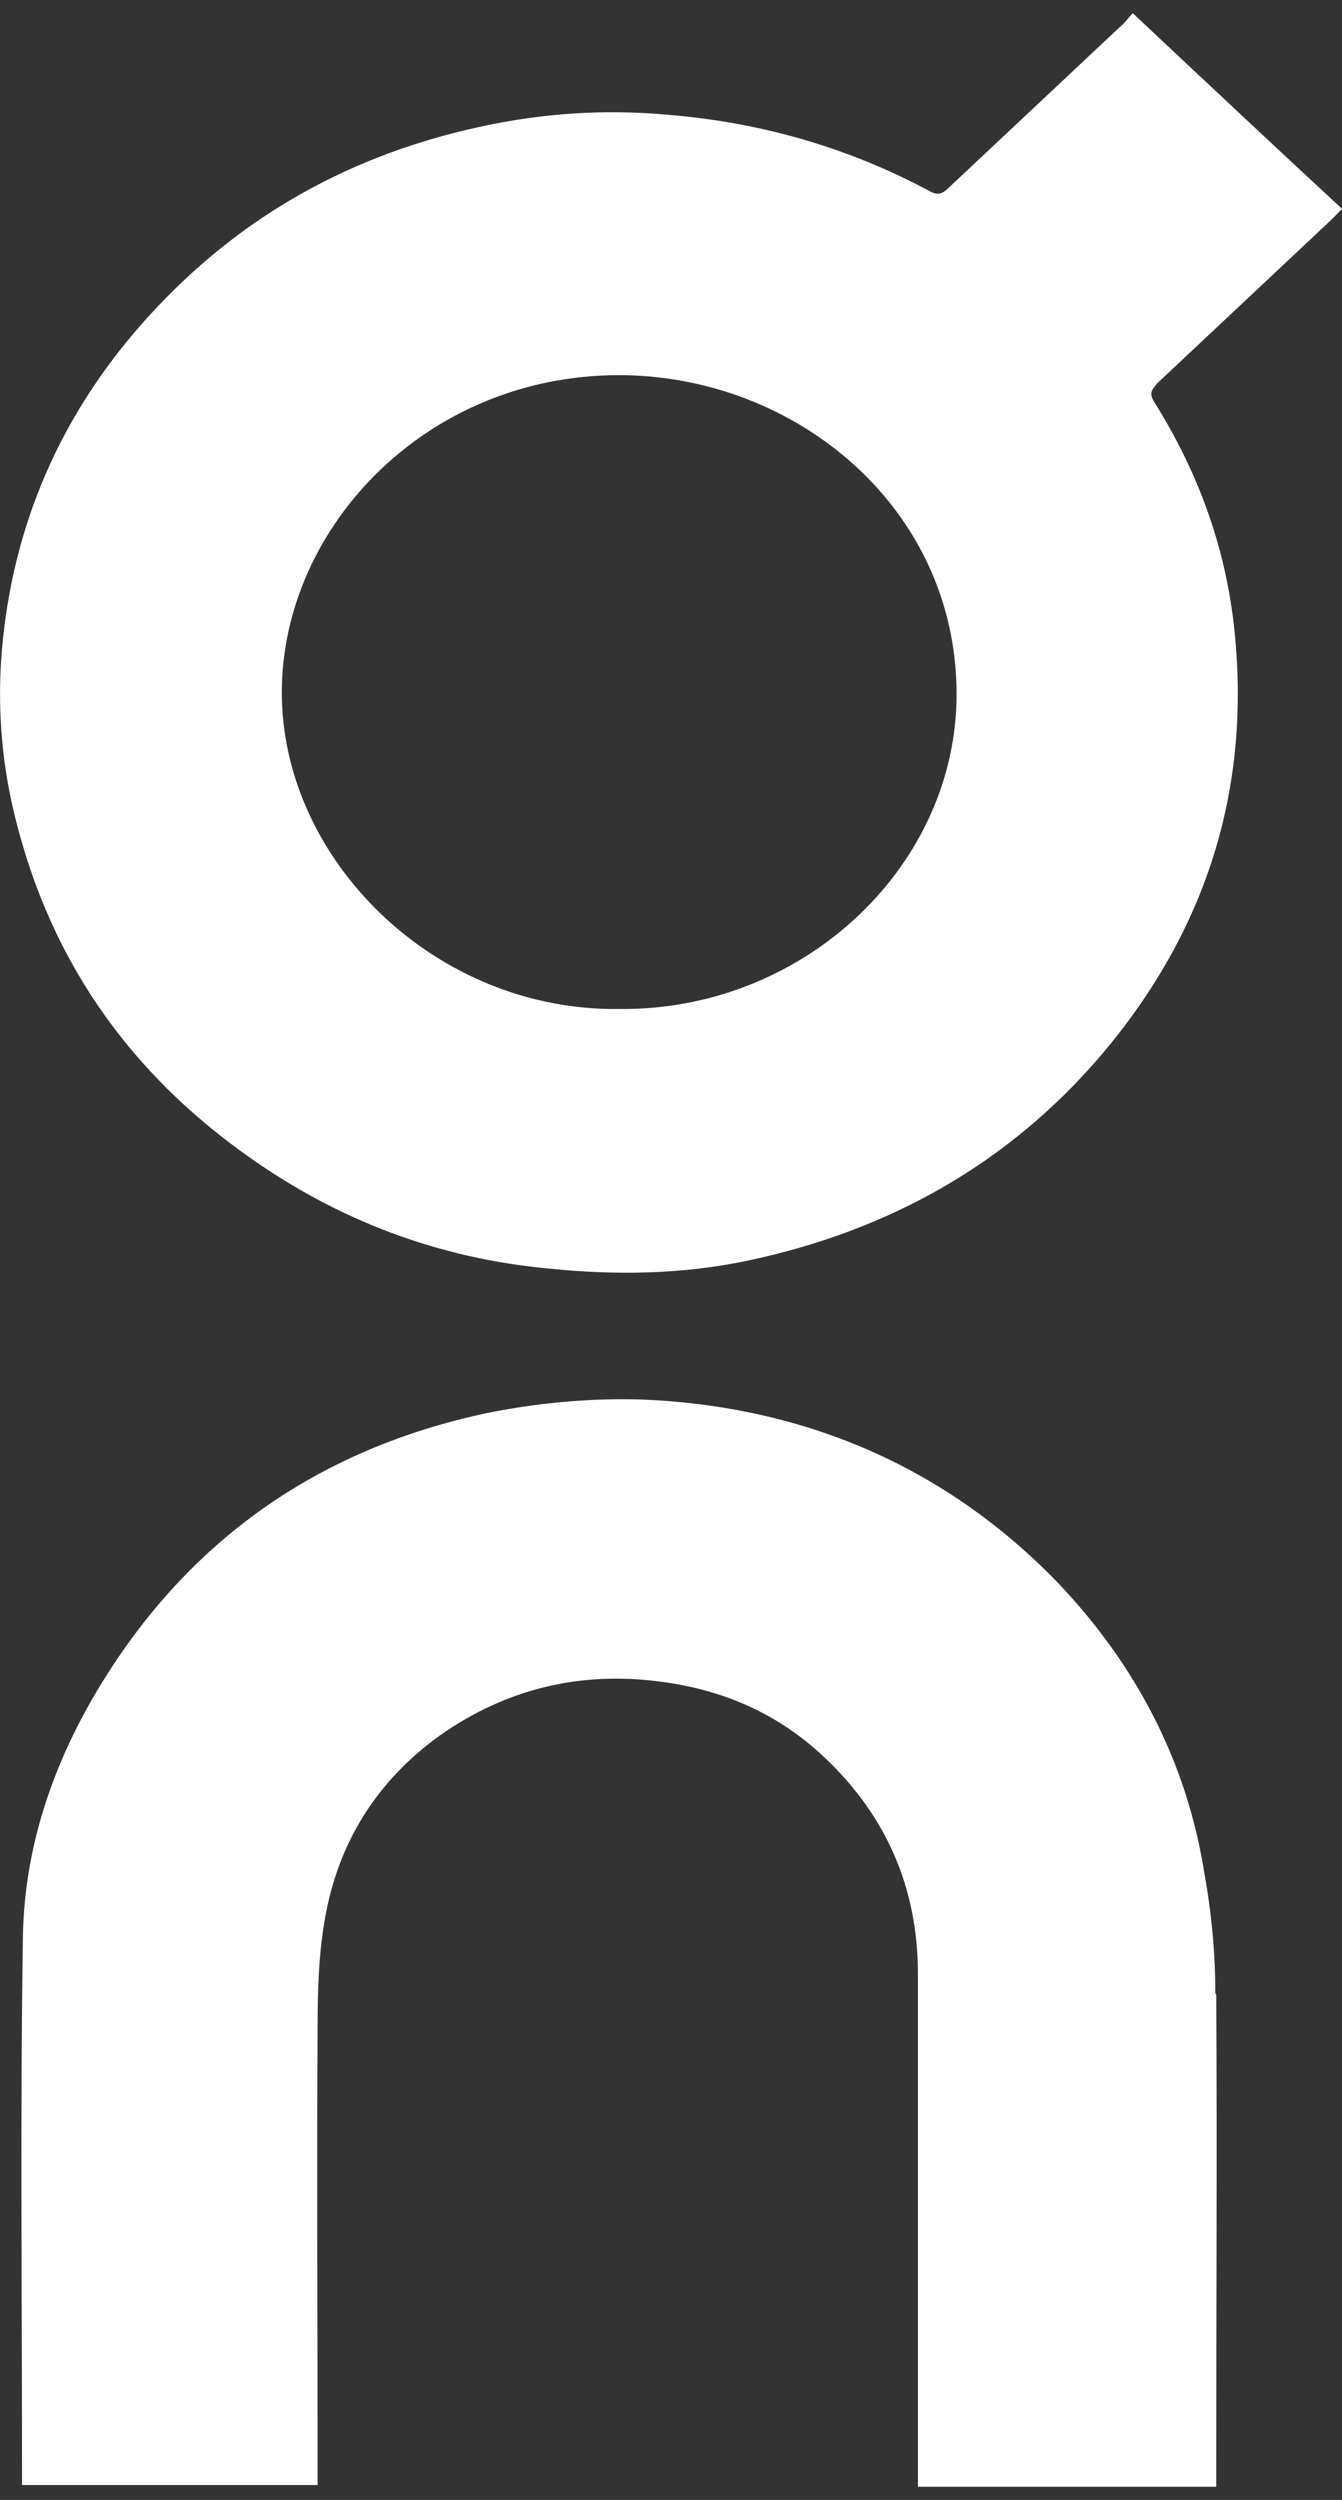 <svg width="51" height="95" viewBox="0 0 51 95" fill="none" xmlns="http://www.w3.org/2000/svg">
<rect x="0" y="0" width="51" height="95" fill="#333333" stroke="none"/>
<g clip-path="url(#clip0_18047_30541)">
<path d="M51.001 7.937C51.001 7.937 50.687 8.265 50.512 8.429L44.024 14.523C44.024 14.523 43.919 14.621 43.884 14.687C43.71 14.883 43.71 15.047 43.884 15.309C45.524 17.93 46.536 20.715 46.884 23.697C47.582 29.791 45.943 35.263 41.861 40.079C38.373 44.175 33.838 46.763 28.396 47.91C25.884 48.434 23.373 48.467 20.826 48.204C16.64 47.811 12.873 46.37 9.524 44.011C4.71 40.636 1.71 36.147 0.454 30.545C0.001 28.48 -0.104 26.416 0.105 24.352C0.594 19.536 2.547 15.277 6.001 11.64C9.315 8.134 13.396 5.873 18.21 4.825C20.582 4.301 22.989 4.137 25.431 4.366C28.954 4.661 32.233 5.611 35.303 7.249C35.687 7.479 35.861 7.315 36.071 7.118C38.233 5.087 40.361 3.088 42.524 1.057C42.698 0.926 42.838 0.729 43.047 0.5C45.698 2.99 48.315 5.447 51.001 7.937ZM36.349 26.678C36.524 19.601 30.594 14.457 23.896 14.261C16.361 14.064 10.71 19.962 10.71 26.318C10.71 32.674 16.536 38.441 23.547 38.343C30.419 38.408 36.175 33.1 36.349 26.678Z" fill="white"/>
<path d="M46.221 75.792C46.256 81.755 46.221 87.718 46.221 93.681V94.5H34.884V93.746C34.884 87.521 34.884 81.263 34.884 75.005C34.884 71.729 33.663 68.879 31.116 66.585C29.442 65.078 27.419 64.193 25.047 63.898C22.012 63.505 19.221 64.193 16.744 65.93C14.268 67.699 12.837 70.091 12.349 72.909C12.105 74.285 12.07 75.661 12.07 77.07C12.035 82.607 12.07 88.144 12.07 93.681V94.434H0.837V93.746C0.837 87.03 0.767 80.248 0.872 73.531C0.942 69.96 2.163 66.585 4.151 63.505C7.465 58.361 12.209 55.052 18.453 53.709C20.372 53.316 22.43 53.119 24.419 53.184C30.628 53.447 35.965 55.773 40.186 60.13C43.186 63.276 45.105 66.978 45.767 71.172C46.047 72.712 46.186 74.252 46.186 75.759" fill="white"/>
</g>
<defs>
<clipPath id="clip0_18047_30541">
<rect width="51" height="94" fill="white" transform="translate(0 0.5)"/>
</clipPath>
</defs>
</svg>
